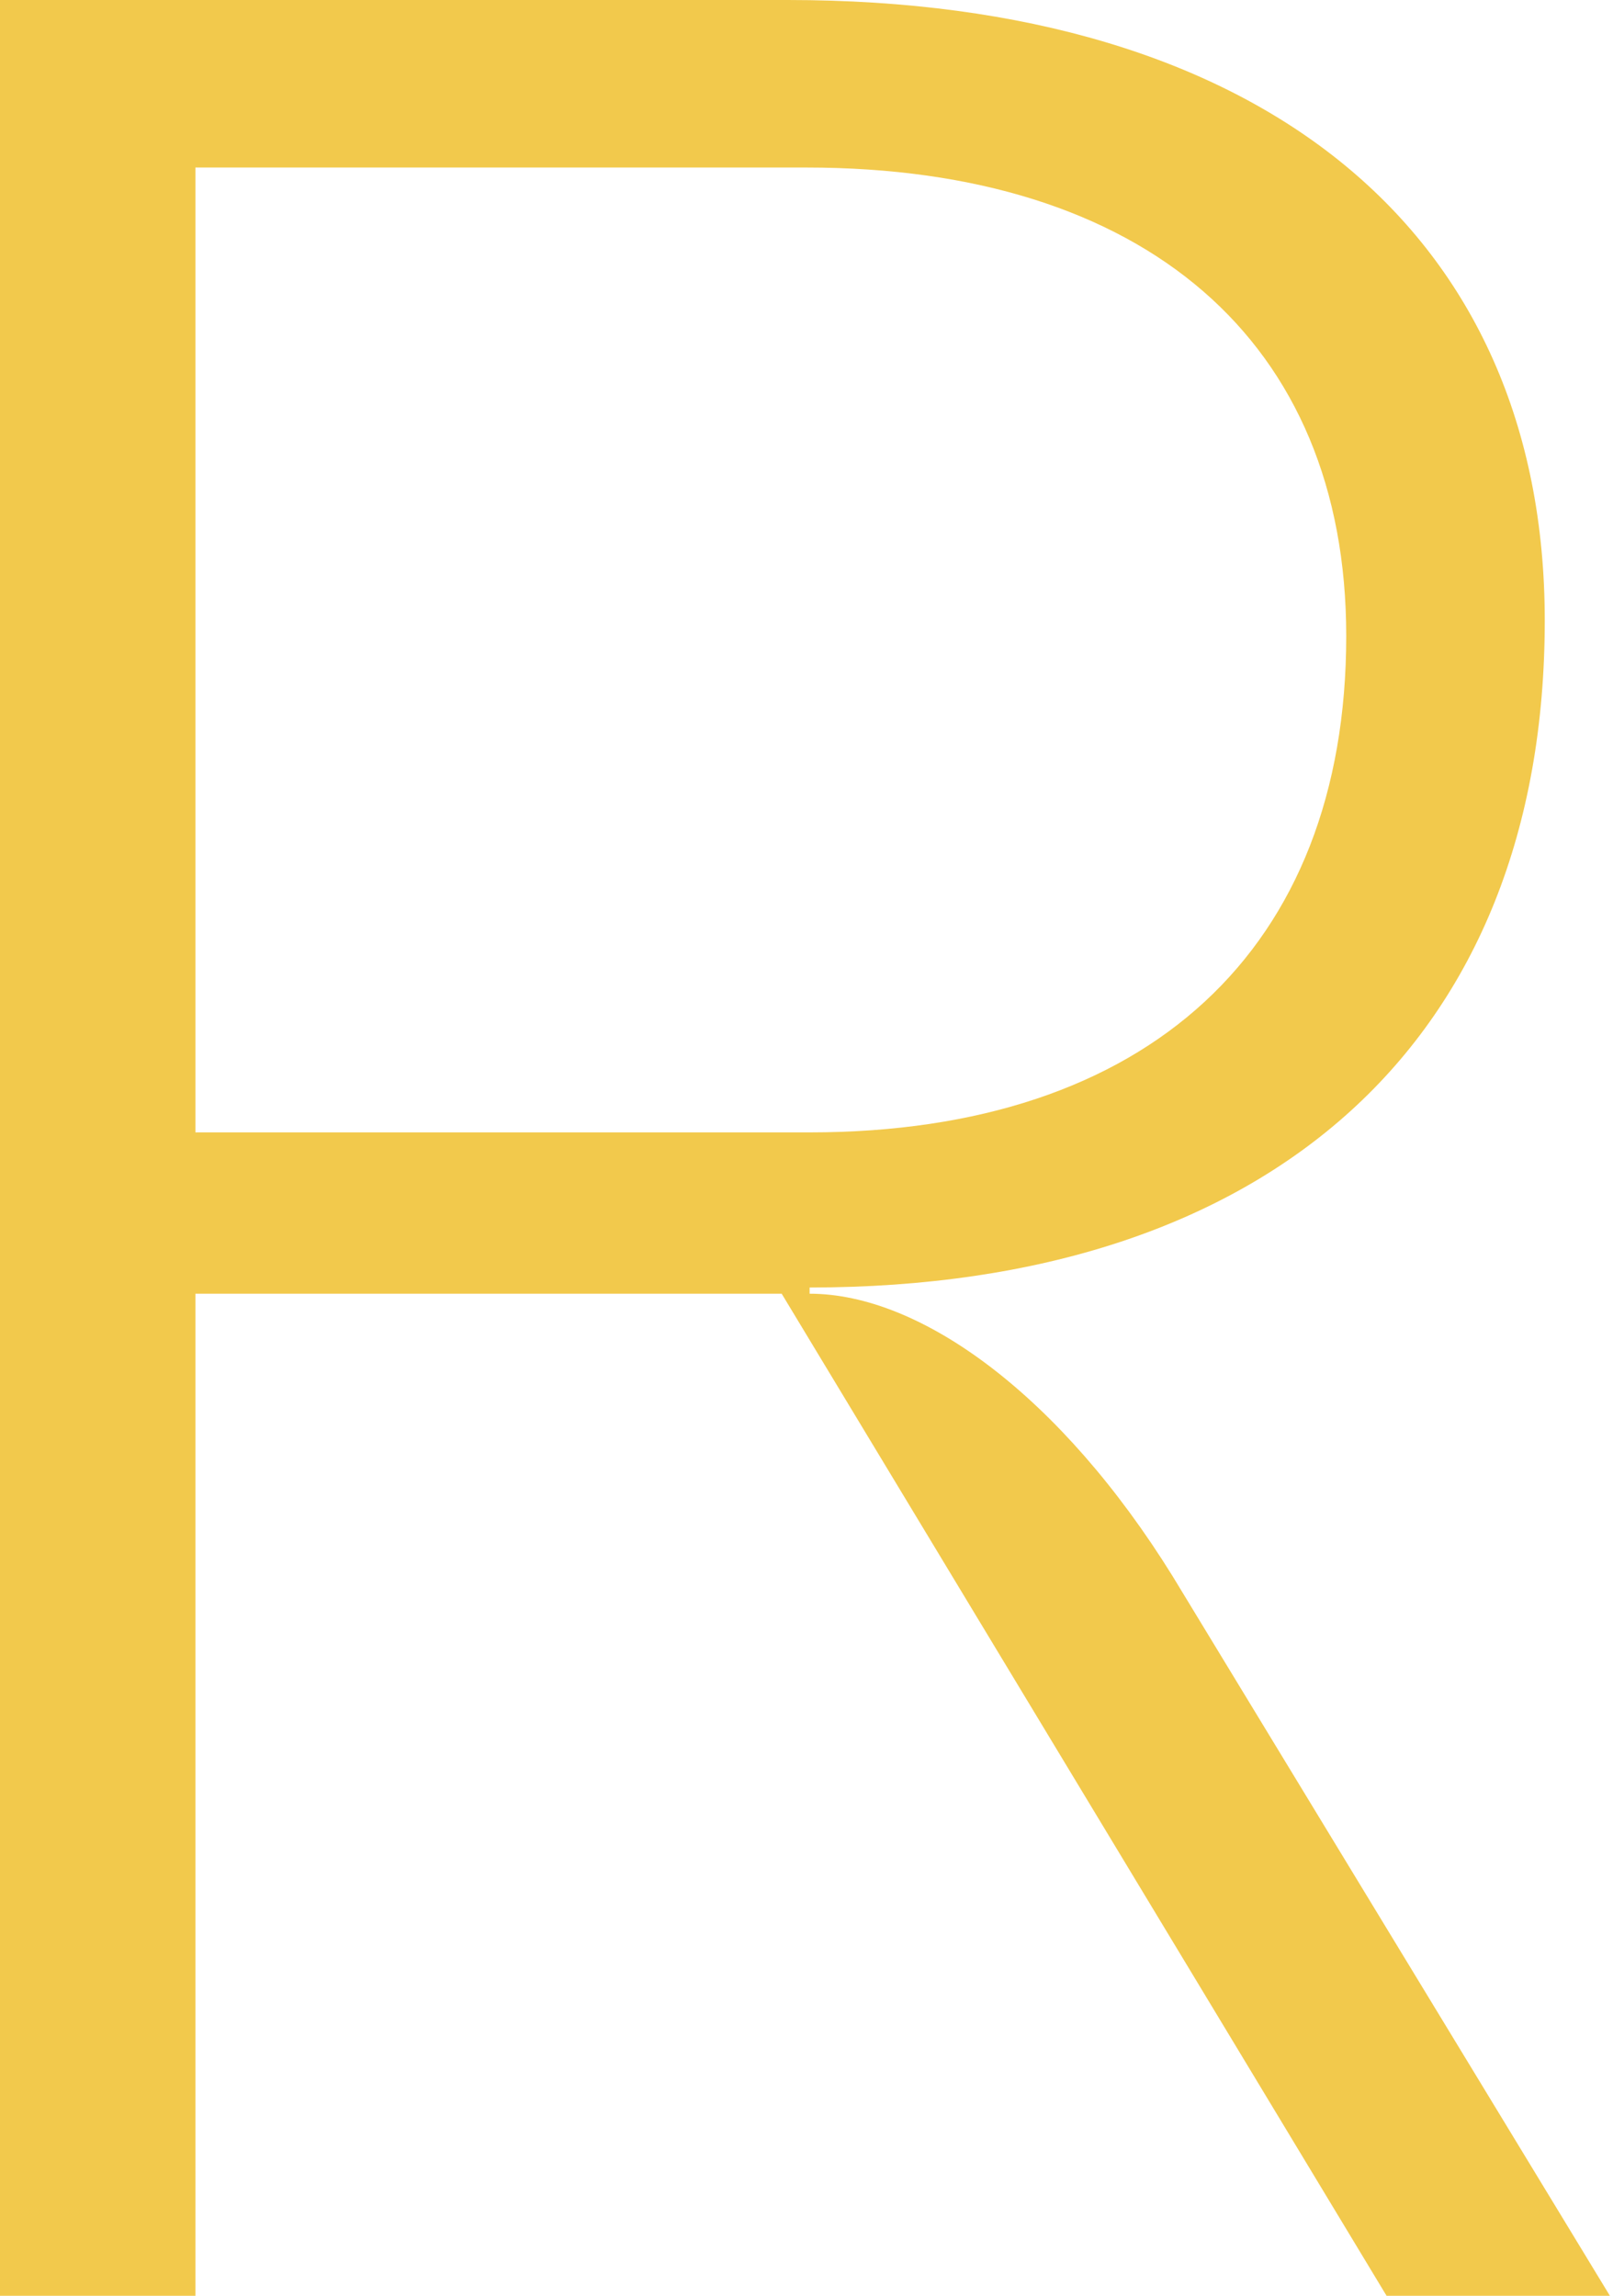 <?xml version="1.0" encoding="UTF-8"?> <svg xmlns="http://www.w3.org/2000/svg" width="130" height="185" viewBox="0 0 130 185" fill="none"> <path d="M94.5 127C85.5 112.5 74.25 104.25 65.25 104.25V103.75C102.5 103.75 124.5 83.75 124.5 50C124.5 18.75 101.75 -2.38419e-06 63.5 -2.38419e-06H3.72529e-07V185H15.75V104.25H63L111.75 185H129.75L94.5 127ZM15.75 91.25V13.5H65C92.25 13.5 108.5 27.5 108.5 51.25C108.5 76.5 92.5 91.25 65.25 91.25H15.75Z" fill="#F2C94C"></path> </svg> 